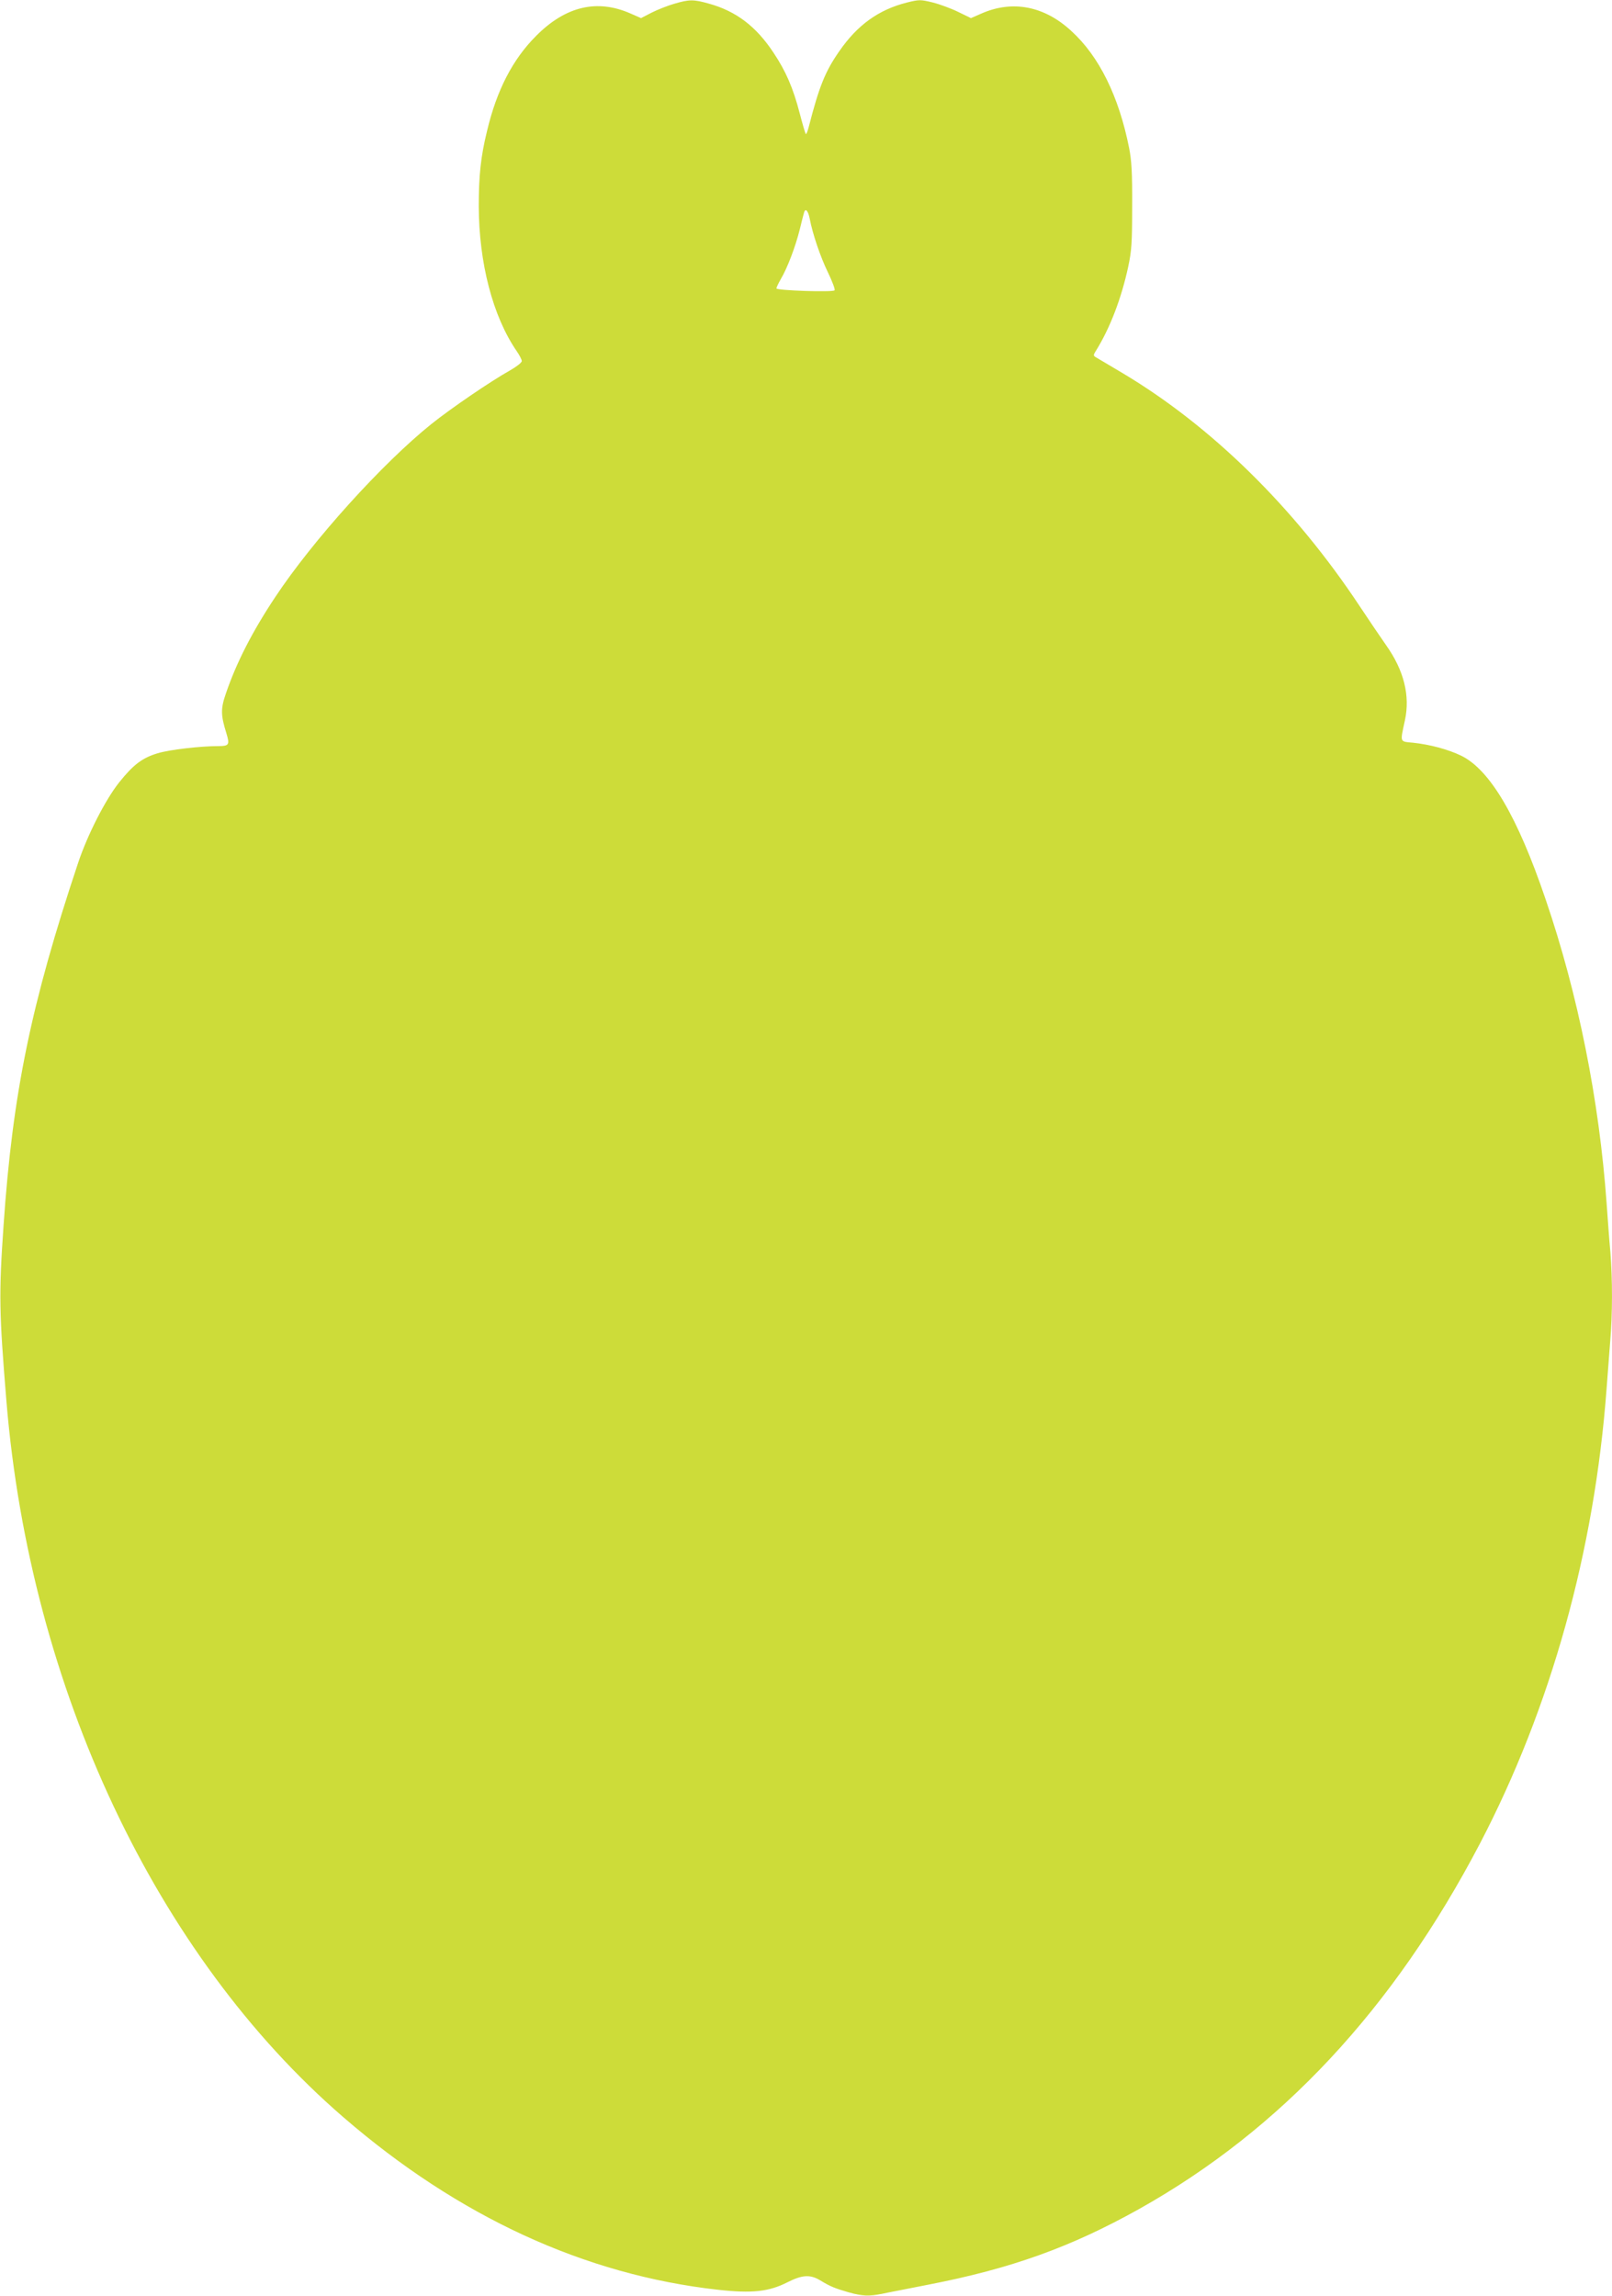 <?xml version="1.0" standalone="no"?>
<!DOCTYPE svg PUBLIC "-//W3C//DTD SVG 20010904//EN"
 "http://www.w3.org/TR/2001/REC-SVG-20010904/DTD/svg10.dtd">
<svg version="1.0" xmlns="http://www.w3.org/2000/svg"
 width="899pt" height="1280pt" viewBox="0 0 899 1280"
 preserveAspectRatio="xMidYMid meet">
<g transform="translate(0,1280) scale(0.1,-0.1)"
fill="#cddc39" stroke="none">
<path d="M3760 12779 c-35 -10 -91 -32 -125 -49 l-60 -31 -57 25 c-187 83
-363 42 -528 -124 -131 -131 -220 -303 -274 -531 -35 -143 -46 -248 -46 -419
1 -316 78 -613 211 -807 16 -23 29 -48 29 -56 0 -9 -30 -32 -67 -53 -107 -60
-327 -210 -437 -298 -274 -220 -661 -648 -871 -965 -129 -194 -217 -367 -275
-537 -30 -86 -29 -122 3 -224 19 -63 14 -70 -46 -70 -100 0 -273 -20 -338 -40
-86 -26 -135 -63 -215 -163 -76 -96 -175 -289 -228 -447 -263 -788 -365 -1283
-416 -2020 -27 -387 -25 -486 16 -985 133 -1599 834 -3087 1879 -3990 642
-555 1346 -879 2089 -962 190 -21 284 -11 388 42 83 42 127 44 183 10 56 -34
81 -44 157 -66 77 -22 115 -23 185 -9 26 6 143 28 258 51 464 90 796 209 1179
423 790 443 1416 1114 1899 2036 396 758 640 1633 707 2540 6 80 15 198 20
262 13 148 13 347 1 496 -6 64 -15 187 -21 272 -41 574 -159 1166 -340 1695
-157 463 -311 724 -472 802 -73 35 -174 62 -268 72 -75 7 -72 -1 -45 124 30
138 -5 279 -105 420 -28 40 -94 137 -147 217 -364 550 -828 1005 -1323 1300
-74 44 -142 84 -150 89 -13 8 -13 12 3 37 77 124 141 290 179 467 19 89 22
132 22 337 1 186 -3 254 -17 325 -57 287 -167 511 -322 652 -151 140 -329 174
-503 97 l-57 -25 -70 34 c-38 19 -103 43 -142 53 -71 17 -75 17 -145 0 -158
-40 -276 -125 -377 -271 -79 -113 -113 -198 -171 -424 -6 -23 -13 -41 -16 -38
-3 2 -18 54 -34 115 -37 143 -78 236 -146 338 -97 147 -209 232 -361 274 -86
24 -108 24 -193 -1z m755 -1195 c16 -86 60 -216 102 -302 25 -52 42 -97 37
-101 -13 -11 -324 -1 -324 11 0 5 11 28 24 51 37 62 82 181 106 277 11 47 23
91 25 98 8 22 22 5 30 -34z"/>
</g>
</svg>
